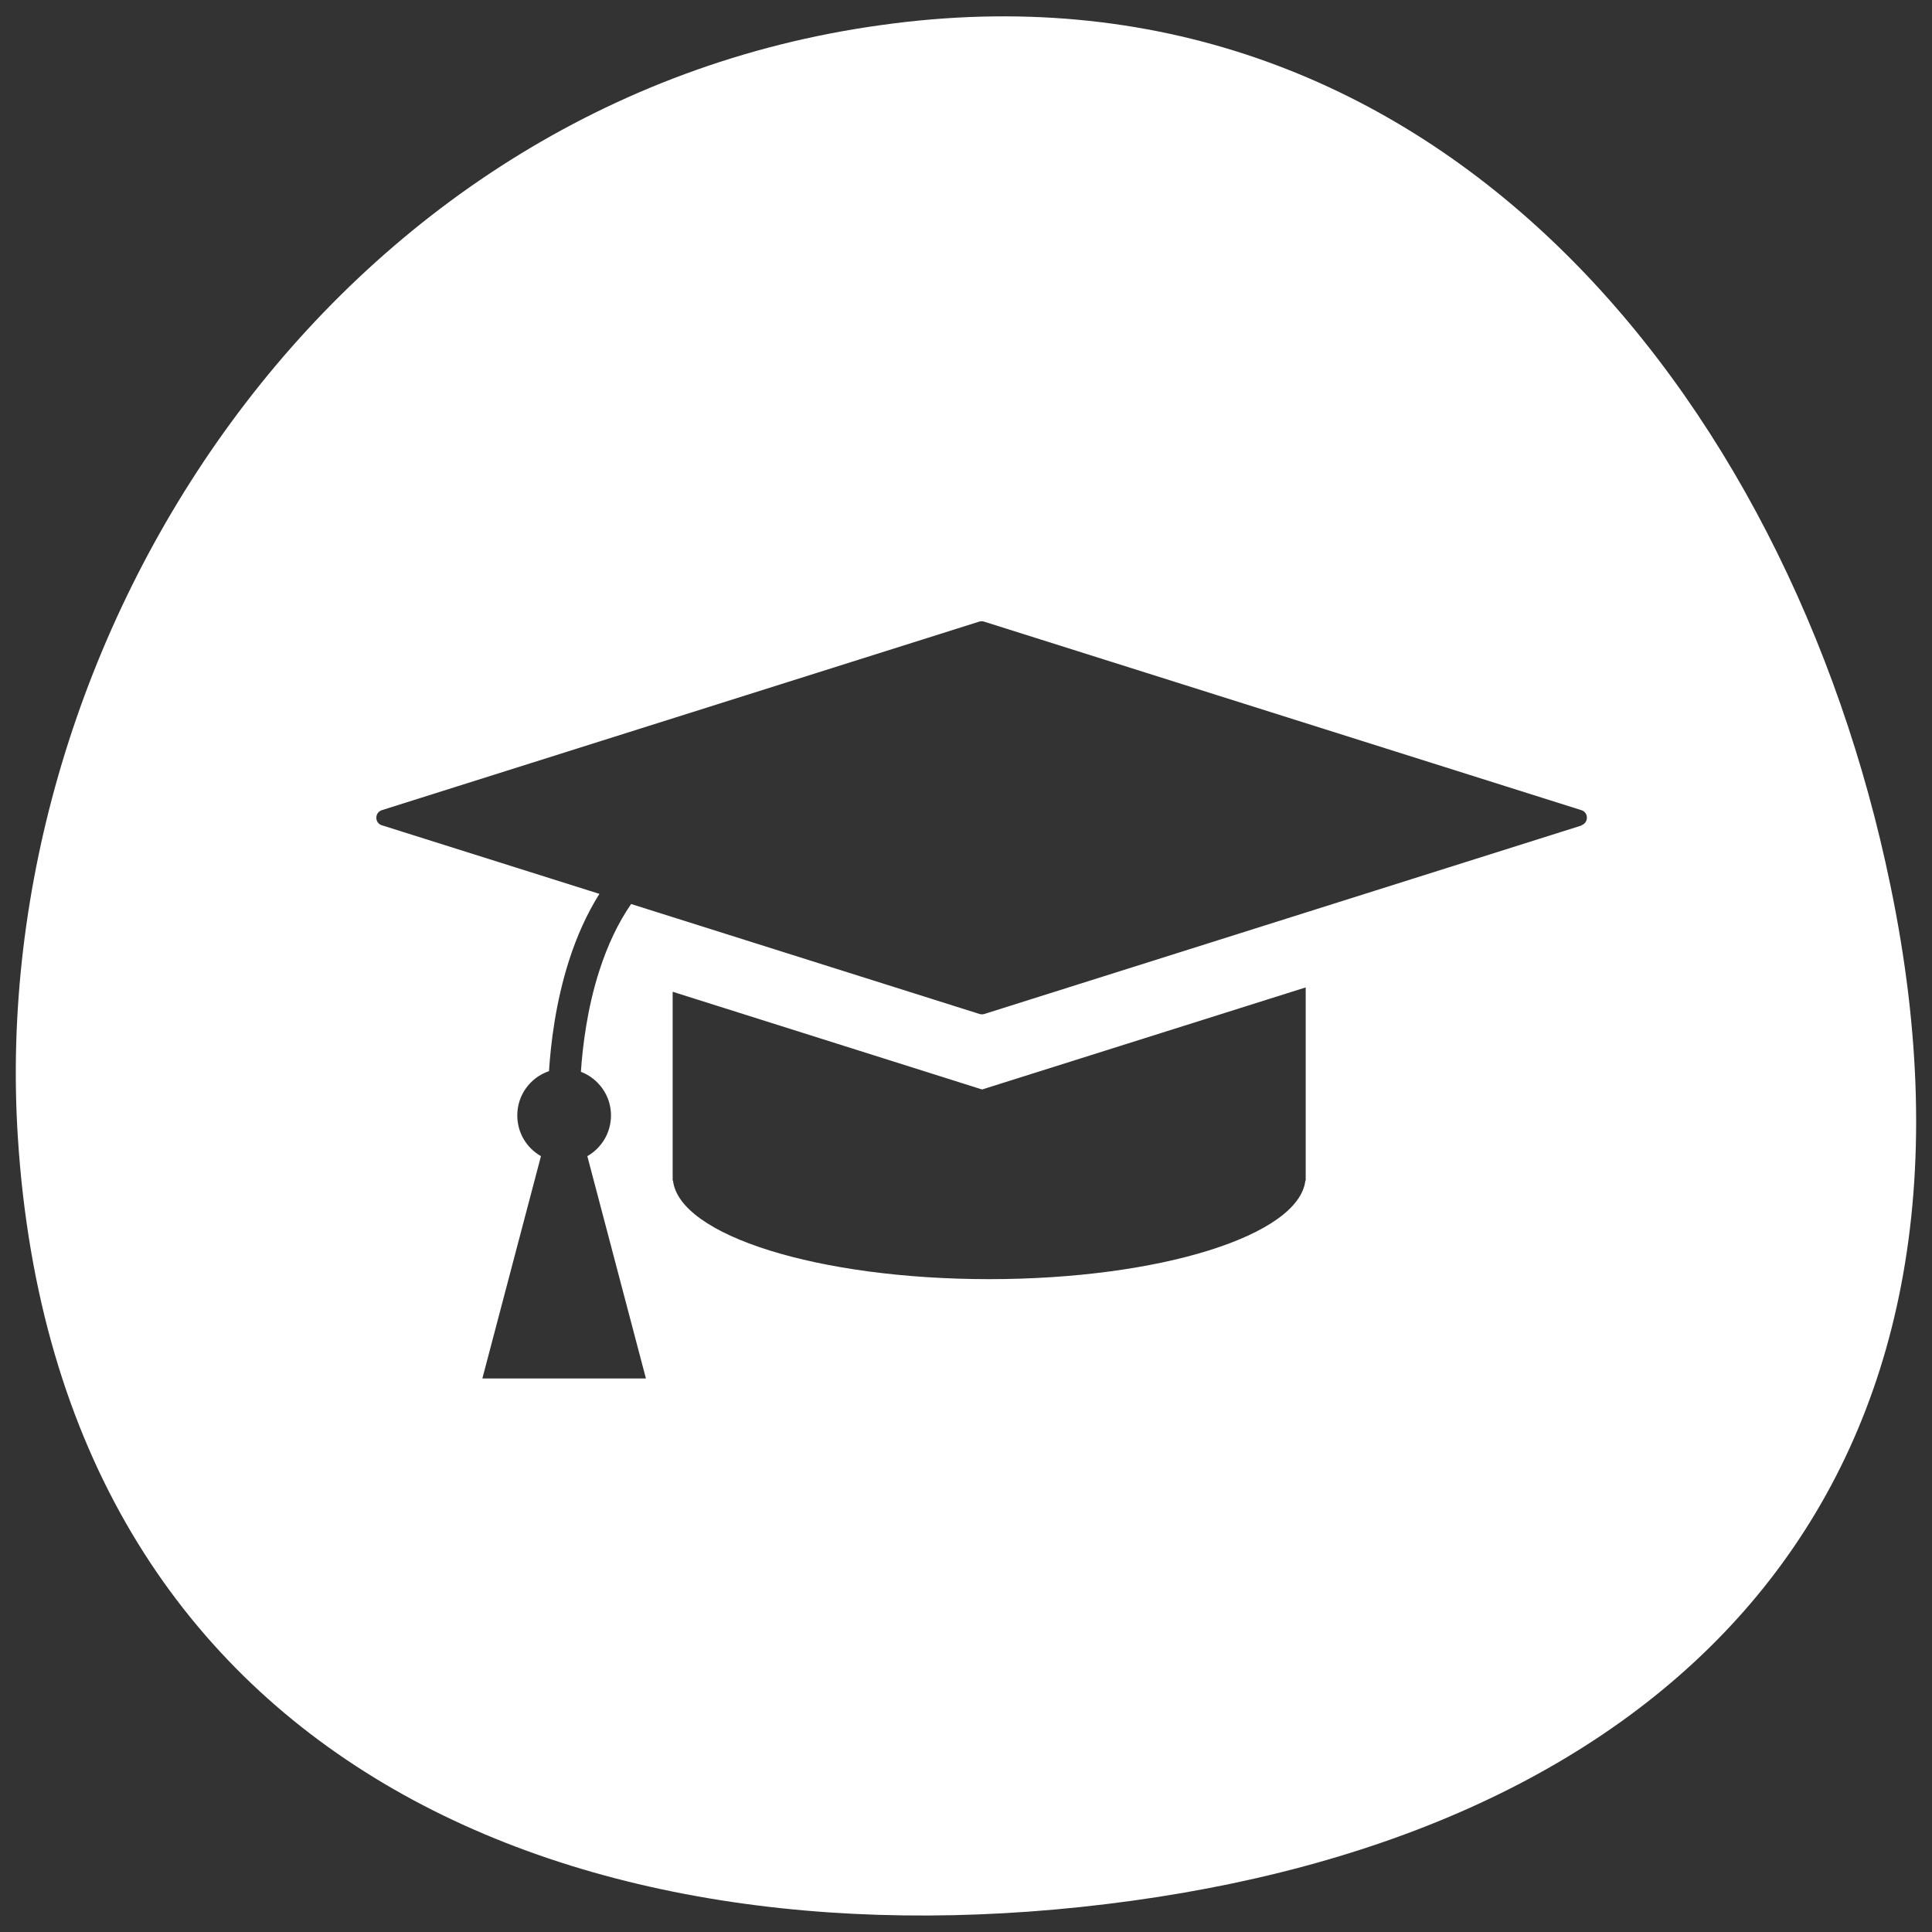 <?xml version="1.0" encoding="UTF-8"?>
<svg id="a" data-name="Layer 1" xmlns="http://www.w3.org/2000/svg" width="120" height="120" viewBox="0 0 120 120">
  <rect x="0" y="0" width="120" height="120" fill="#333333" stroke="none"/>
  <path d="M117.41,54.96C111.11,24.46,88.81-3.24,54.71,1.56,20.61,6.26-.89,39.56,1.11,70.66c2.5,39.1,35.1,52.1,69.2,47.4,34.1-4.7,54.8-26.1,47.1-63.1Zm-36.31,18.36h-.02c-.39,3.41-9.03,6.13-19.64,6.13s-19.26-2.72-19.64-6.13h-.02v-11.72l19.22,6.07,20.1-6.34v12Zm17.14-22.05l-37.1,11.71c-.1,.03-.2,.03-.3,0l-21.64-6.83c-.8,1.16-1.46,2.54-1.98,4.16-.75,2.33-1.03,4.66-1.14,6.26,1.09,.42,1.87,1.47,1.87,2.71,0,1.08-.59,2.03-1.47,2.53l3.64,13.81h-10.16l3.64-13.81c-.88-.5-1.47-1.44-1.47-2.53,0-1.28,.82-2.36,1.97-2.75,.11-1.73,.41-4.25,1.23-6.83,.5-1.57,1.14-2.97,1.9-4.18l-13.51-4.26c-.46-.14-.46-.79,0-.94l37.1-11.71c.1-.03,.2-.03,.3,0l37.1,11.71c.46,.14,.46,.79,0,.94Z" fill="#fff"/>
</svg>